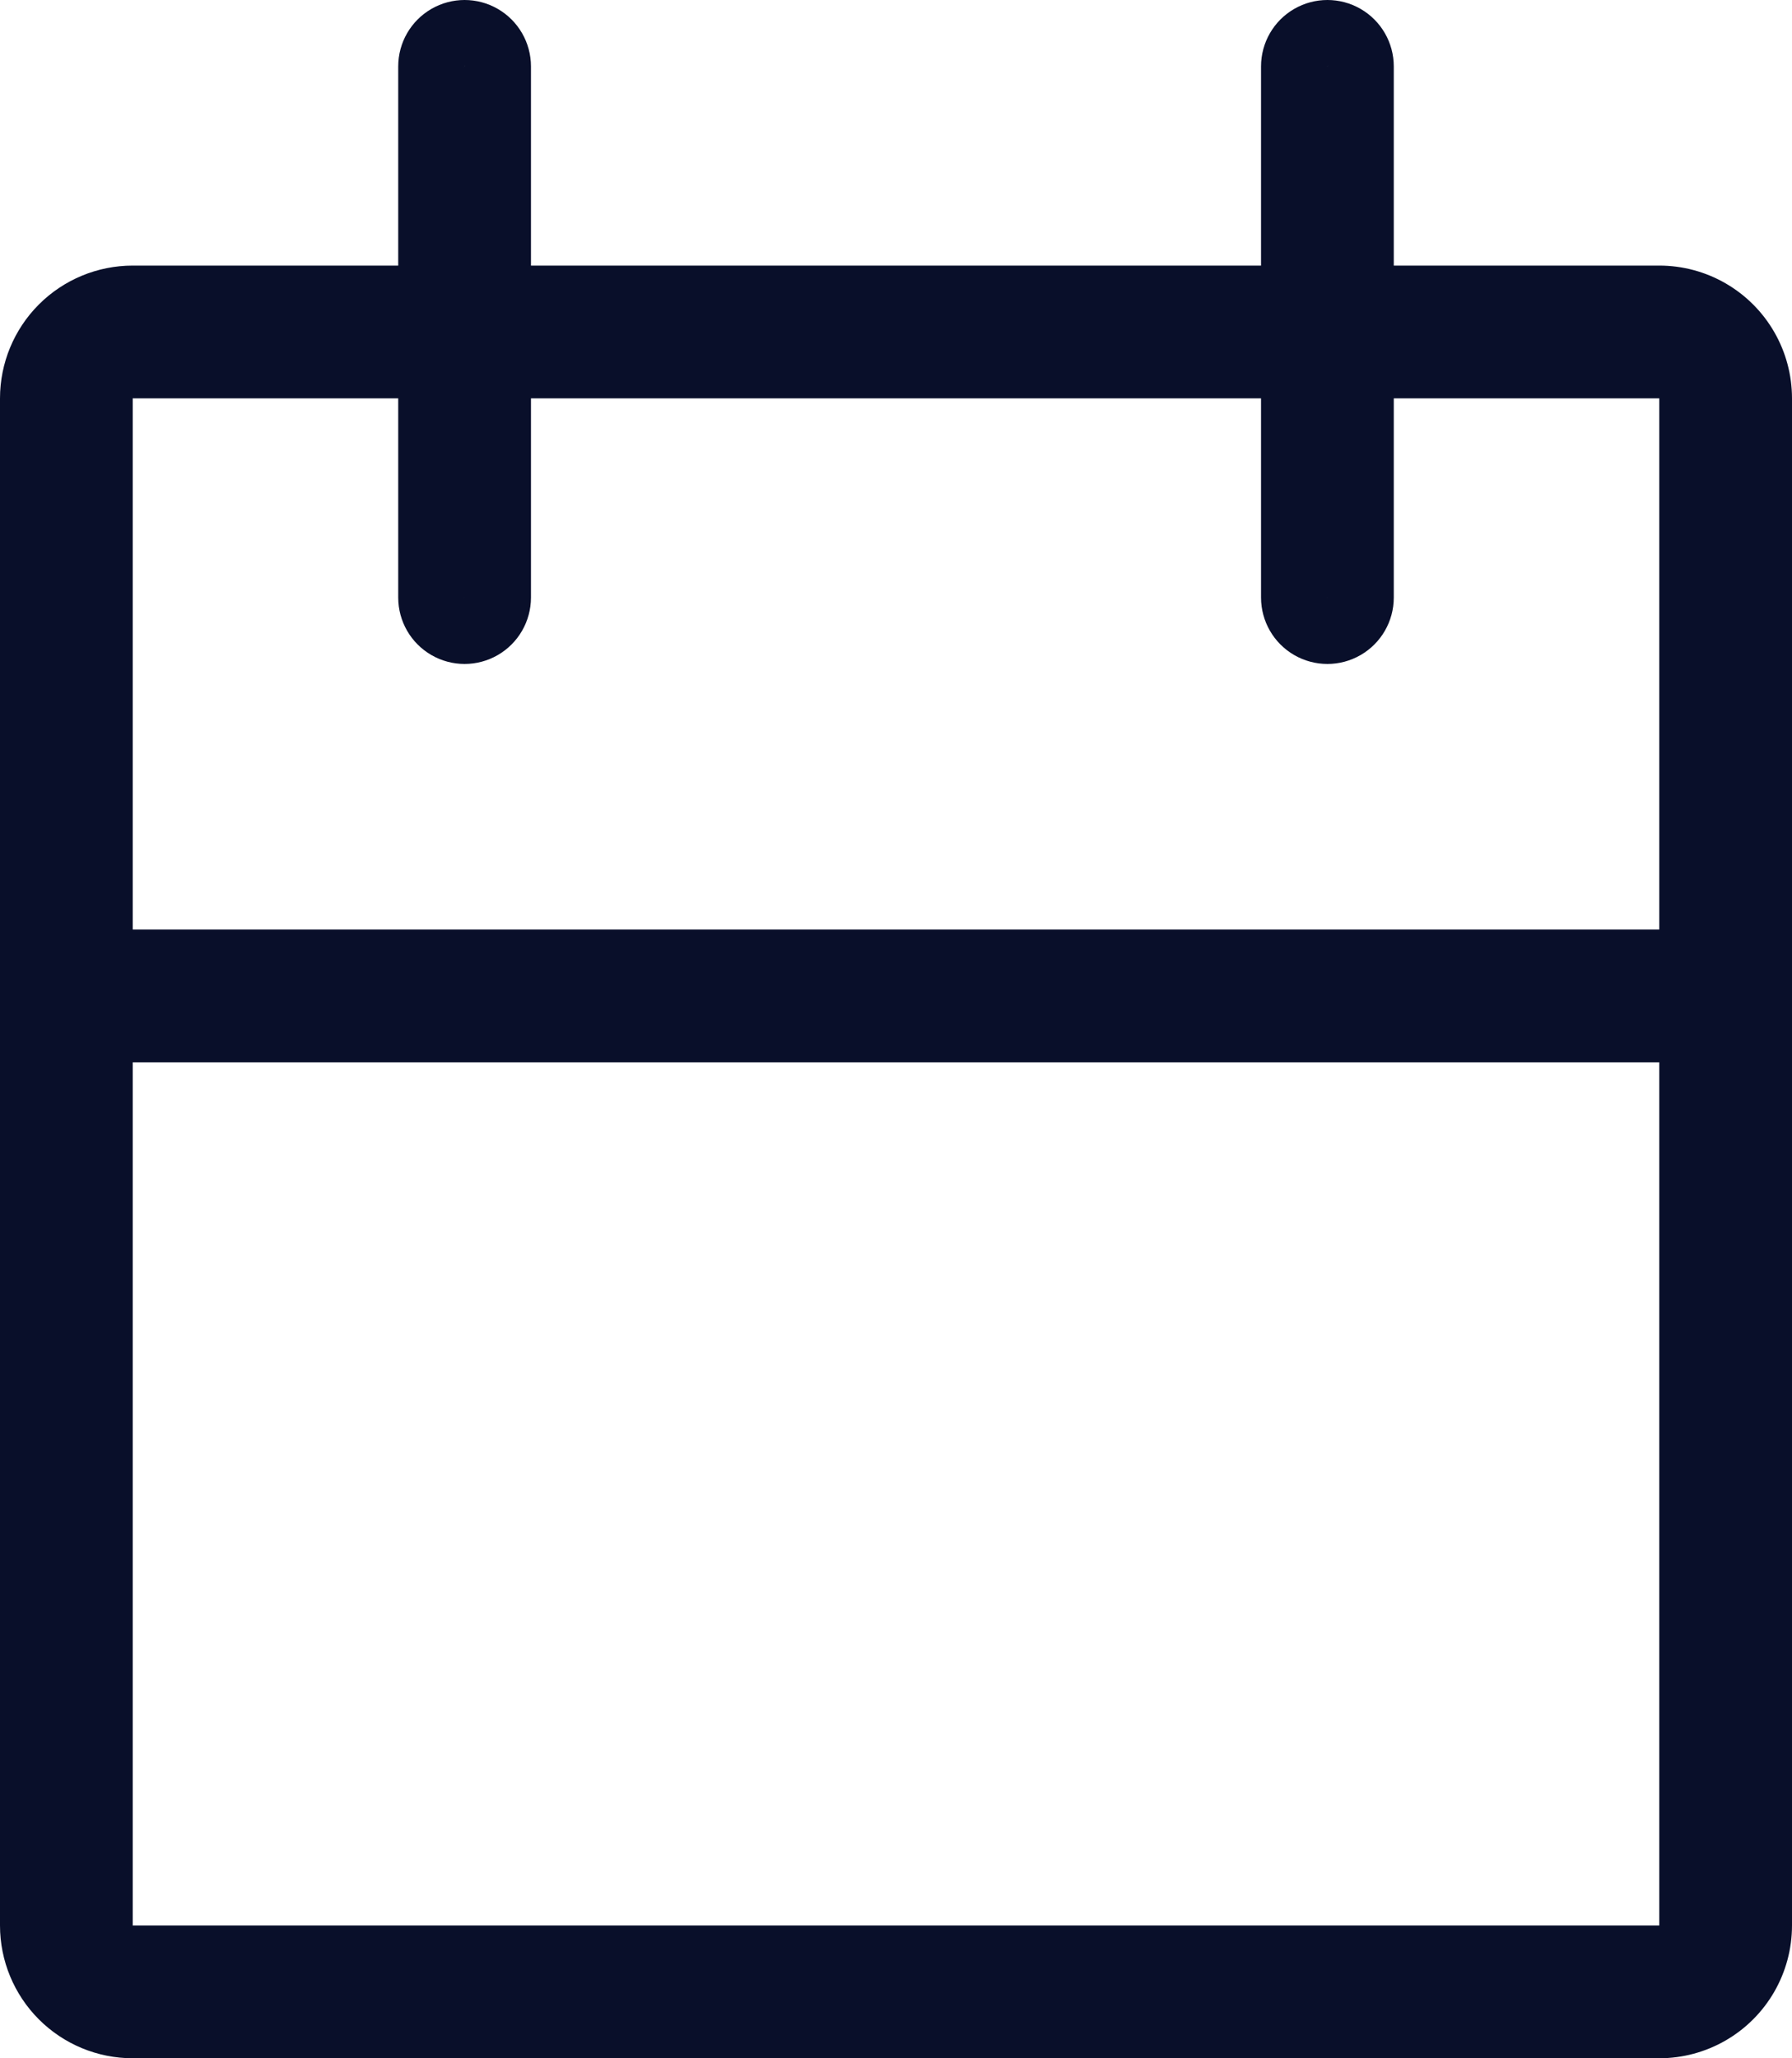 <svg xmlns="http://www.w3.org/2000/svg" width="27" height="31"><defs><clipPath id="a"><path fill="#fff" d="M0 15a1 1 0 011-1h25a1 1 0 010 2H1a1 1 0 01-1-1z"/></clipPath><clipPath id="b"><path fill="#fff" d="M0 6a2 2 0 012-2h23a2 2 0 012 2v23a2 2 0 01-2 2H2a2 2 0 01-2-2z"/></clipPath><clipPath id="c"><path fill="#fff" d="M19 1a1 1 0 012 0v8a1 1 0 01-2 0zM6 1a1 1 0 012 0v8a1 1 0 01-2 0z"/></clipPath></defs><path fill="none" stroke="#090f2a" stroke-linejoin="round" stroke-miterlimit="50" stroke-width="2" d="M0 15a1 1 0 011-1h25a1 1 0 011 1v0a1 1 0 01-1 1H1a1 1 0 01-1-1z" clip-path="url(&quot;#a&quot;)"/><path fill="none" stroke="#090f2a" stroke-miterlimit="50" stroke-width="4" d="M0 6a2 2 0 012-2h23a2 2 0 012 2v23a2 2 0 01-2 2H2a2 2 0 01-2-2z" clip-path="url(&quot;#b&quot;)"/><path fill="none" stroke="#090f2a" stroke-linejoin="round" stroke-miterlimit="50" stroke-width="2" d="M19 1a1 1 0 012 0v8a1 1 0 01-2 0zM6 1a1 1 0 012 0v8a1 1 0 01-2 0z" clip-path="url(&quot;#c&quot;)"/></svg>